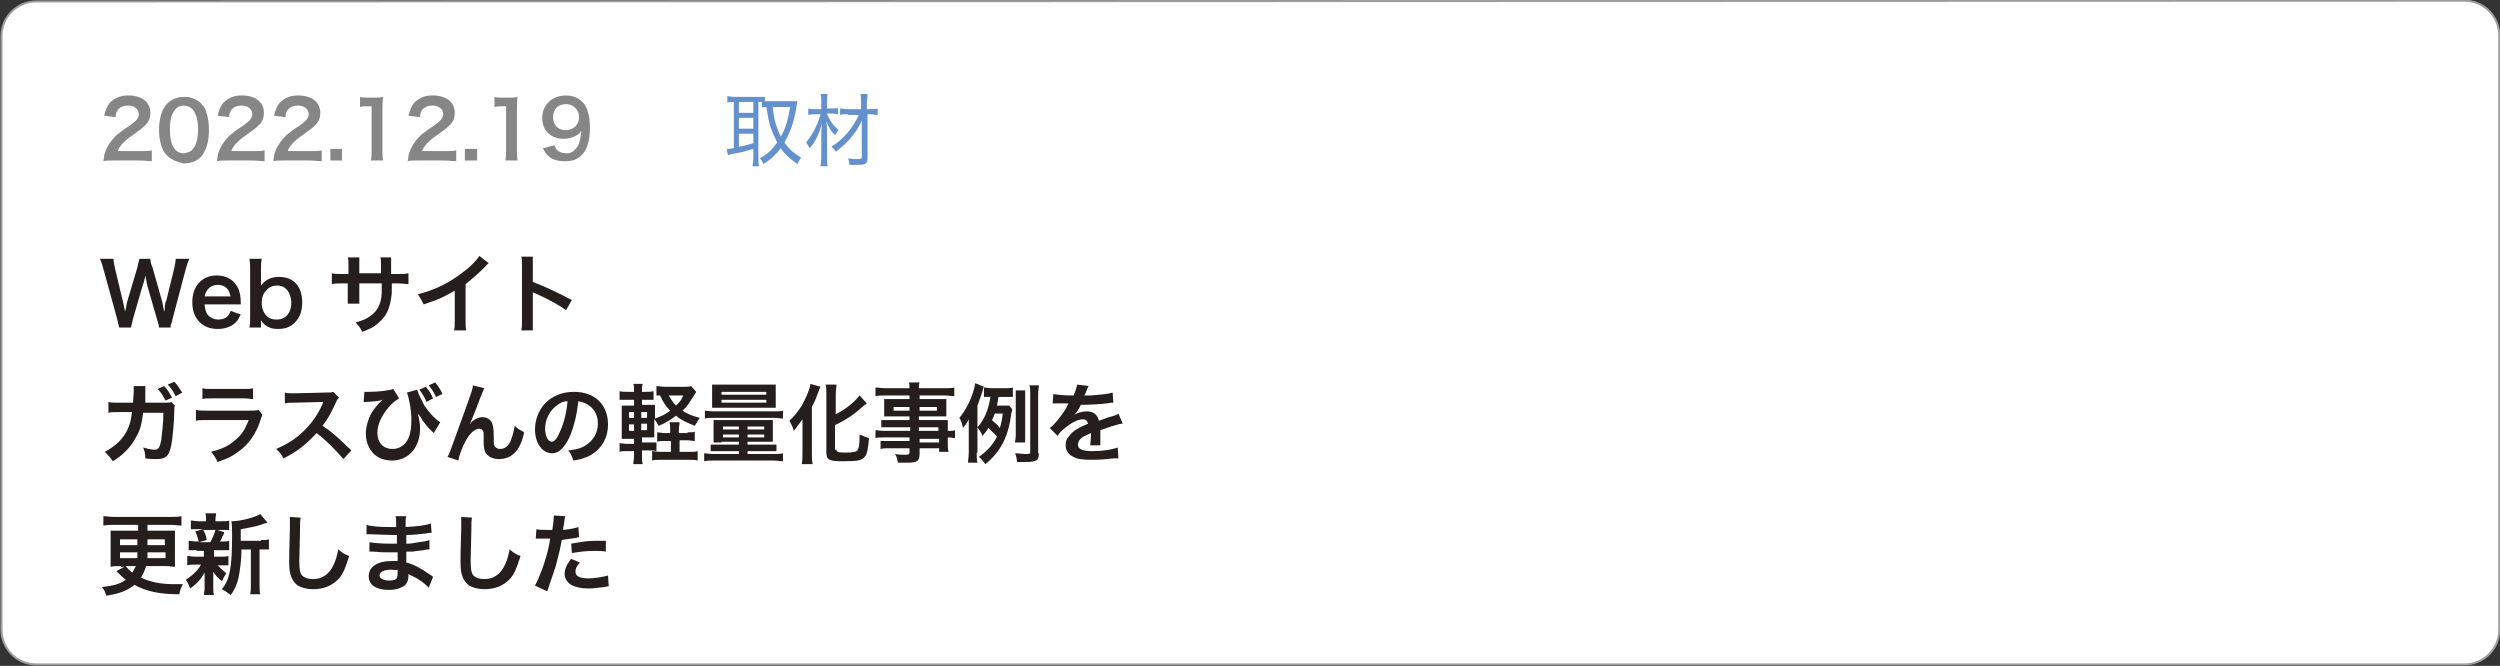 <?xml version="1.0" encoding="utf-8"?>
<!-- Generator: Adobe Illustrator 27.2.0, SVG Export Plug-In . SVG Version: 6.00 Build 0)  -->
<svg version="1.1" xmlns="http://www.w3.org/2000/svg" xmlns:xlink="http://www.w3.org/1999/xlink" x="0px" y="0px"
	 viewBox="0 0 345.8 92.1" style="enable-background:new 0 0 345.8 92.1;" xml:space="preserve">
<rect x="0" y="0" width="345.8" height="92.1" fill="#333333" stroke="none"/>
<style type="text/css">
	.st0{fill:#FFFFFF;stroke:#9D9D9E;stroke-width:0.283;stroke-miterlimit:10;}
	.st1{enable-background:new    ;}
	.st2{fill:#251E1C;}
	.st3{fill:#6491CC;}
	.st4{fill:#868687;}
</style>
<g id="レイヤー_1">
	<path class="st0" d="M340.9,0.1c2.7,0,4.8,2.2,4.8,4.8v82.2c0,2.7-2.2,4.8-4.8,4.8H5c-2.7,0-4.8-2.2-4.8-4.8V5
		c0-2.7,2.2-4.8,4.8-4.8L340.9,0.1L340.9,0.1z"/>
	<g class="st1">
		<path class="st2" d="M22,45.3c0-0.3-0.2-0.8-0.3-1.2l-1.3-4.5c-0.1-0.5-0.2-0.9-0.3-1.5c-0.1,0.7-0.3,1.2-0.4,1.5l-1.3,4.5
			c-0.1,0.5-0.2,0.9-0.3,1.2h-1.6c-0.1-0.3-0.1-0.3-0.3-1.2l-1.9-6.9c-0.2-0.7-0.3-1.1-0.5-1.4h1.9c0,0.4,0.1,0.8,0.2,1.3l1.1,4.6
			c0.1,0.4,0.2,1,0.3,1.4c0.2-0.7,0.2-1.1,0.3-1.4L19,37c0.1-0.5,0.2-0.9,0.3-1.2h1.5c0,0.3,0.1,0.8,0.3,1.2l1.3,4.6
			c0.1,0.3,0.1,0.6,0.3,1.5c0.1-0.3,0.1-0.3,0.1-0.7c0-0.2,0.1-0.7,0.2-0.8l1.1-4.5c0.1-0.5,0.2-0.9,0.2-1.3h1.9
			c-0.2,0.4-0.3,0.7-0.5,1.4L23.9,44c-0.1,0.3-0.1,0.6-0.2,0.7c-0.1,0.3-0.1,0.3-0.1,0.6H22z"/>
		<path class="st2" d="M28.3,42.2c0.1,0.7,0.2,1,0.4,1.3c0.3,0.4,0.9,0.7,1.5,0.7c0.6,0,1.1-0.2,1.4-0.6c0.1-0.2,0.2-0.3,0.3-0.6
			l1.4,0.5c-0.3,0.6-0.4,0.8-0.7,1.1c-0.6,0.6-1.5,0.9-2.5,0.9c-2.1,0-3.5-1.4-3.5-3.7c0-2.2,1.3-3.7,3.4-3.7c1.4,0,2.5,0.7,3,1.9
			c0.2,0.6,0.3,1,0.3,1.8c0,0,0,0.1,0,0.3H28.3z M31.9,41.1c-0.1-0.5-0.2-0.9-0.5-1.2c-0.3-0.3-0.7-0.5-1.3-0.5
			c-0.9,0-1.6,0.6-1.8,1.6H31.9z"/>
		<path class="st2" d="M34.5,45.3c0.1-0.5,0.1-0.9,0.1-1.6v-6.3c0-0.6,0-1-0.1-1.6h1.7c-0.1,0.5-0.1,0.9-0.1,1.6v1.2
			c0,0.2,0,0.5,0,0.9c0.6-0.8,1.4-1.2,2.5-1.2c2,0,3.2,1.3,3.2,3.5c0,1.2-0.3,2.1-1,2.8c-0.6,0.6-1.3,0.9-2.3,0.9
			c-1.1,0-1.8-0.3-2.4-1.2c0,0.2,0,0.3,0,0.4v0.6H34.5z M38.4,39.5c-0.7,0-1.2,0.2-1.6,0.7c-0.4,0.4-0.6,1-0.6,1.7
			c0,0.8,0.3,1.5,0.8,1.9c0.3,0.3,0.8,0.4,1.3,0.4c1.2,0,2-0.9,2-2.4C40.2,40.4,39.5,39.5,38.4,39.5z"/>
		<path class="st2" d="M52.7,37.8l0-0.5v-0.4c0-0.8,0-1.1-0.1-1.3h1.5c0,0.3,0,0.3,0,0.8c0,0.7,0,0.7,0,1.5h0.8c0.9,0,1.1,0,1.6-0.1
			v1.5c-0.4,0-0.7-0.1-1.5-0.1h-0.8c0,1.4,0,1.5-0.1,2c-0.2,1.5-0.7,2.6-1.7,3.4c-0.6,0.6-1.2,0.9-2.3,1.3c-0.2-0.5-0.4-0.7-0.9-1.3
			c1.1-0.3,1.7-0.6,2.3-1.1c0.8-0.7,1.2-1.5,1.3-2.9c0-0.3,0-0.6,0-1.4h-3.1v1.8c0,0.5,0,0.7,0,1h-1.6c0-0.3,0-0.6,0-1v-1.8h-0.7
			c-0.8,0-1.1,0-1.5,0.1v-1.5c0.5,0.1,0.7,0.1,1.6,0.1h0.7v-1.2c0-0.5,0-0.8-0.1-1.1h1.6c0,0.4,0,0.4,0,1v1.2H52.7z"/>
		<path class="st2" d="M67.6,36.4c-0.2,0.2-0.3,0.2-0.4,0.4c-0.9,0.9-1.8,1.7-2.8,2.5v5.1c0,0.7,0,1,0.1,1.3h-1.7
			c0.1-0.3,0.1-0.6,0.1-1.3v-4.2c-1.4,0.8-2.1,1.2-4.3,1.9c-0.3-0.6-0.4-0.8-0.8-1.4c2.4-0.6,4.4-1.6,6.3-3.1
			c1.1-0.8,1.9-1.7,2.2-2.2L67.6,36.4z"/>
		<path class="st2" d="M72.1,45.7c0.1-0.4,0.1-0.7,0.1-1.3v-7.7c0-0.6,0-0.9-0.1-1.2h1.6c0,0.4,0,0.5,0,1.3v2.2
			c1.6,0.6,3.5,1.5,5.4,2.5l-0.8,1.4c-1-0.7-2.2-1.4-4.2-2.3c-0.3-0.1-0.3-0.1-0.4-0.2c0,0.3,0,0.5,0,0.8v3.2c0,0.6,0,0.9,0,1.3
			H72.1z"/>
	</g>
	<g class="st1">
		<path class="st2" d="M24.2,56.1c-0.1,0.2-0.1,0.4-0.1,0.8c0,1.4-0.2,3.2-0.3,4c-0.3,2.1-0.7,2.6-2.2,2.6c-0.5,0-0.9,0-1.5-0.1
			c0-0.7-0.1-1-0.3-1.5c0.7,0.2,1.2,0.3,1.6,0.3c0.5,0,0.7-0.3,0.9-1.3c0.1-0.8,0.3-2.5,0.3-3.8h-2.8c-0.2,1.5-0.4,2.4-1,3.4
			c-0.7,1.3-1.7,2.4-3.2,3.3c-0.4-0.6-0.6-0.8-1.1-1.3c1.5-0.8,2.5-1.8,3.1-3c0.3-0.7,0.5-1.2,0.6-2.1c0-0.2,0-0.3,0.1-0.4h-2
			c-0.7,0-0.9,0-1.3,0.1l0-1.5c0.4,0.1,0.7,0.1,1.3,0.1l2.1,0c0-0.4,0.1-1.2,0.1-1.5v-0.3c0-0.1,0-0.2,0-0.5l1.6,0
			c0,0.2,0,0.2,0,0.4c0,0.1,0,0.1,0,0.2c0,0.3,0,0.3,0,0.9c0,0.3,0,0.4,0,0.8l2.7,0c0.5,0,0.6,0,0.9-0.1L24.2,56.1z M22.7,53.4
			c0.5,0.5,0.7,0.9,1.1,1.6l-0.9,0.4c-0.4-0.7-0.6-1.1-1.1-1.6L22.7,53.4z M24.3,54.8c-0.3-0.6-0.6-1.1-1.1-1.6l0.9-0.4
			c0.5,0.5,0.7,0.9,1.1,1.5L24.3,54.8z"/>
		<path class="st2" d="M36.3,57.4c-0.1,0.2-0.2,0.4-0.3,0.8c-0.6,1.8-1.5,3.1-2.8,4.1c-0.9,0.7-1.6,1.1-3.1,1.6
			c-0.3-0.6-0.4-0.8-0.9-1.4c1.5-0.4,2.4-0.8,3.3-1.6c0.9-0.7,1.4-1.5,1.9-2.8h-5.8c-0.8,0-1.1,0-1.5,0.1v-1.5
			c0.5,0.1,0.7,0.1,1.6,0.1h5.7c0.7,0,1,0,1.4-0.1L36.3,57.4z M28,53.7c0.4,0.1,0.6,0.1,1.4,0.1h4.2c0.8,0,1,0,1.4-0.1v1.5
			c-0.4,0-0.6-0.1-1.4-0.1h-4.2c-0.8,0-1,0-1.4,0.1V53.7z"/>
		<path class="st2" d="M47.5,63.5c-1-1.2-2.4-2.6-3.7-3.6c-1.4,1.5-2.7,2.6-4.6,3.5c-0.3-0.6-0.5-0.8-1-1.3c0.9-0.4,1.5-0.7,2.4-1.3
			c1.8-1.3,3.2-3,4-4.9l0.1-0.3c-0.2,0-0.2,0-4,0.1c-0.6,0-0.9,0-1.3,0.1l0-1.5c0.3,0.1,0.6,0.1,1.1,0.1c0,0,0.1,0,0.3,0l4.2-0.1
			c0.7,0,0.8,0,1.1-0.1l0.8,0.8c-0.2,0.2-0.3,0.3-0.4,0.6c-0.6,1.3-1.1,2.3-1.9,3.3c0.8,0.5,1.4,1,2.2,1.7c0.3,0.3,0.3,0.3,1.8,1.7
			L47.5,63.5z"/>
		<path class="st2" d="M50.4,54.2c0.2,0,0.3,0,0.6,0c1.4,0,2.9-0.2,3.4-0.4l0.8,1.3c-0.6,0.4-1,0.7-1.5,1.3c-1,1.2-1.5,2.4-1.5,3.5
			c0,1.3,0.8,2.2,2.1,2.2c1,0,1.8-0.6,2.2-1.5c0.3-0.7,0.4-1.5,0.4-2.6c0-1.3-0.3-2.8-0.6-3.7l1.4-0.4c0.2,0.7,0.6,1.4,1,2.2
			c0.6,0.9,1.5,1.9,2.2,2.3L60,59.9c-0.1-0.1-0.1-0.1-0.3-0.3c-0.5-0.4-0.9-1-1.3-1.5c0-0.1-0.2-0.4-0.6-0.9
			c0.2,0.9,0.3,1.3,0.3,2.1c0,2.6-1.6,4.4-3.9,4.4c-0.8,0-1.5-0.2-2.1-0.6c-0.9-0.6-1.5-1.8-1.5-3.1c0-0.9,0.3-2,0.8-2.9
			c0.3-0.5,0.8-1.1,1.2-1.5c0,0,0,0,0.2-0.2c0,0,0,0,0.1-0.1c-0.1,0-0.1,0-0.3,0.1c-0.5,0.1-0.7,0.1-1.9,0.2c-0.2,0-0.2,0-0.4,0
			L50.4,54.2z M58.9,53.5c0.5,0.6,0.7,0.9,1,1.6L59,55.6c-0.3-0.7-0.6-1.2-1-1.7L58.9,53.5z M60.3,54.9c-0.3-0.7-0.6-1.1-1-1.6
			l0.9-0.4c0.4,0.5,0.7,0.9,1,1.6L60.3,54.9z"/>
		<path class="st2" d="M65,58.7c0.1-0.1,0.1-0.1,0.2-0.3c0.4-0.4,1-0.7,1.5-0.7c0.6,0,1.1,0.3,1.3,0.7c0.2,0.4,0.3,0.8,0.3,2.2
			c0,0.9,0,1.1,0.3,1.3c0.1,0.1,0.3,0.2,0.6,0.2c0.6,0,1.2-0.4,1.5-1.3c0.2-0.5,0.4-1.3,0.5-1.9c0.4,0.4,0.6,0.5,1.3,0.9
			c-0.5,2.5-1.7,3.7-3.5,3.7c-0.9,0-1.6-0.4-1.9-1c-0.1-0.3-0.2-0.7-0.2-1.3c0,0,0-0.1,0-0.1c0-0.4,0-0.7,0-0.8c0-0.4,0-0.6-0.1-0.7
			c-0.1-0.2-0.3-0.3-0.5-0.3c-0.6,0-1.3,0.6-1.9,1.7c-0.4,0.7-0.9,2-1,2.7l-1.5-0.5c0.2-0.3,0.3-0.6,0.7-1.7
			c2.8-7.7,2.8-7.7,2.8-8.2l1.6,0.4c-0.2,0.3-0.2,0.5-0.6,1.4C65.8,56.8,65.2,58.1,65,58.7L65,58.7z"/>
		<path class="st2" d="M78.8,60.4c-0.7,1.5-1.5,2.3-2.4,2.3c-1.4,0-2.4-1.4-2.4-3.3c0-1.3,0.5-2.6,1.3-3.5c1-1.1,2.4-1.7,4.1-1.7
			c2.9,0,4.7,1.8,4.7,4.5c0,2.1-1.1,3.7-2.9,4.5c-0.6,0.2-1,0.4-1.9,0.5c-0.2-0.6-0.3-0.9-0.7-1.4c1.1-0.1,1.8-0.3,2.4-0.7
			c1-0.6,1.7-1.7,1.7-3c0-1.2-0.5-2.1-1.5-2.7c-0.4-0.2-0.7-0.3-1.2-0.4C79.8,57.3,79.4,59,78.8,60.4z M77,56.1
			c-1,0.7-1.6,2-1.6,3.2c0,1,0.4,1.8,0.9,1.8c0.4,0,0.8-0.5,1.2-1.5c0.5-1.1,0.9-2.7,1-4.1C77.9,55.5,77.5,55.7,77,56.1z"/>
		<path class="st2" d="M88.8,63c0,0.5,0,0.8,0.1,1.2h-1.3c0-0.3,0.1-0.7,0.1-1.2v-0.6h-0.9c-0.6,0-0.8,0-1.1,0.1v-1.2
			c0.3,0,0.6,0.1,1.1,0.1h0.9v-0.7h-0.5c-0.5,0-0.8,0-1.2,0c0-0.4,0-0.8,0-1.4v-1.9c0-0.6,0-0.9,0-1.3c0.3,0,0.6,0,1.2,0h0.5v-0.8
			h-0.9c-0.5,0-0.7,0-1.1,0v-1.2c0.3,0.1,0.6,0.1,1.1,0.1h0.9c0-0.6,0-0.8-0.1-1.1h1.3c-0.1,0.3-0.1,0.5-0.1,1.1h0.5
			c0.6,0,0.8,0,1.1-0.1v1.2c-0.3,0-0.6,0-1.1,0h-0.5V56h0.7c0.6,0,0.8,0,1.1,0c0,0.3,0,0.5,0,1.2v0.7c0.8-0.3,1.5-0.6,2.1-1.1
			c-0.6-0.6-1-1.2-1.4-2.1c-0.3,0-0.4,0-0.5,0v-1.3c0.3,0,0.7,0.1,1.2,0.1h2.7c0.4,0,0.7,0,0.9-0.1l0.7,0.8
			c-0.1,0.2-0.2,0.3-0.3,0.5c-0.8,1.2-0.9,1.5-1.6,2.1c0.6,0.4,1.2,0.7,2.4,1c-0.3,0.4-0.5,0.8-0.7,1.1c-1.2-0.5-1.9-0.8-2.6-1.4
			c-0.8,0.6-1.4,1-2.4,1.4c-0.2-0.4-0.4-0.7-0.6-0.9v1.2c0,0.6,0,1,0,1.3c-0.3,0-0.5,0-1.1,0h-0.6v0.7h1c0.5,0,0.7,0,1,0v1.2
			c-0.3-0.1-0.6-0.1-1-0.1h-1V63z M87,57v0.8h0.7V57H87z M87,58.7v0.9h0.7v-0.9H87z M89.5,57.8V57h-0.8v0.8H89.5z M89.5,59.5v-0.9
			h-0.8v0.9H89.5z M95.1,59.8c0.6,0,0.8,0,1-0.1V61c-0.3,0-0.6-0.1-1.1-0.1H94v1.6h1.3c0.5,0,0.9,0,1.2-0.1v1.3
			c-0.3-0.1-0.7-0.1-1.2-0.1h-3.9c-0.6,0-0.9,0-1.2,0.1v-1.3c0.3,0,0.6,0.1,1.2,0.1h1.4V61H92c-0.5,0-0.8,0-1.1,0.1v-1.3
			c0.3,0,0.6,0.1,1.1,0.1h0.7v-0.3c0-0.6,0-0.9-0.1-1.2h1.4c0,0.3-0.1,0.6-0.1,1.2v0.3H95.1z M92.5,54.7c0.3,0.5,0.6,1,1,1.4
			c0.5-0.5,0.8-0.8,1-1.4H92.5z"/>
		<path class="st2" d="M97.4,56.8c0.4,0,0.7,0.1,1.3,0.1h8.4c0.6,0,0.9,0,1.2-0.1v1.1c-0.3,0-0.6-0.1-1.2-0.1h-8.4
			c-0.6,0-0.9,0-1.2,0.1V56.8z M99.8,61.2c-0.5,0-0.8,0-1.1,0c0-0.3,0-0.5,0-1v-1.2c0-0.4,0-0.6,0-0.9c0.3,0,0.6,0,1.1,0h6
			c0.5,0,0.8,0,1.1,0c0,0.3,0,0.5,0,0.9v1.2c0,0.4,0,0.7,0,0.9c-0.3,0-0.7,0-1.1,0h-2.4v0.4h3c0.5,0,0.8,0,1,0v0.9
			c-0.3,0-0.6,0-1.1,0h-2.9v0.4h3.5c0.7,0,0.9,0,1.4-0.1v1.1c-0.4,0-0.8-0.1-1.4-0.1h-8.1c-0.6,0-0.9,0-1.4,0.1v-1.1
			c0.4,0,0.7,0.1,1.4,0.1h3.4v-0.4h-2.8c-0.5,0-0.8,0-1.1,0v-0.9c0.2,0,0.5,0,1,0h2.9v-0.4H99.8z M99.7,56.4c-0.6,0-0.9,0-1.2,0
			c0-0.3,0-0.5,0-1v-1.2c0-0.4,0-0.7,0-1c0.4,0,0.7,0,1.3,0h6.2c0.6,0,0.9,0,1.3,0c0,0.3,0,0.5,0,1v1.2c0,0.4,0,0.7,0,1
			c-0.3,0-0.6,0-1.2,0H99.7z M99.8,55.7h6.2v-0.4h-6.2V55.7z M99.8,54.6h6.2v-0.4h-6.2V54.6z M100,59v0.4h2.2V59H100z M100,60.1v0.4
			h2.2v-0.4H100z M103.4,59.4h2.3V59h-2.3V59.4z M103.4,60.5h2.3v-0.4h-2.3V60.5z"/>
		<path class="st2" d="M111,59.3c0-0.4,0-0.5,0-1.3c-0.3,0.4-0.8,1.1-1.2,1.6c-0.2-0.7-0.3-0.8-0.6-1.4c0.8-0.8,1.2-1.3,1.7-2.1
			c0.6-1.1,1.1-2.2,1.2-3l1.4,0.4c-0.1,0.2-0.2,0.4-0.3,0.7c-0.3,0.8-0.3,0.9-0.9,2.1v6.4c0,0.5,0,1,0.1,1.5h-1.5
			c0.1-0.5,0.1-1,0.1-1.6V59.3z M115.7,62.2c0,0.3,0.2,0.4,1.2,0.4c1.1,0,1.5-0.1,1.7-0.3c0.2-0.3,0.3-0.7,0.3-2.2
			c0.5,0.2,0.9,0.4,1.3,0.5c-0.1,1.5-0.3,2.3-0.6,2.6c-0.4,0.5-1,0.6-3,0.6s-2.3-0.2-2.3-1.3v-7.9c0-0.6,0-1.1-0.1-1.4h1.5
			c0,0.4-0.1,0.8-0.1,1.4v2.7c1.4-0.7,2.6-1.7,3.3-2.6l1,1.1c-0.1,0.1-0.1,0.1-0.3,0.2c-1.3,1.2-2.4,2-4.1,2.8V62.2z"/>
		<path class="st2" d="M125.9,59.1H123c-0.4,0-0.8,0-1.1,0v-1c0.3,0,0.6,0,1.1,0h2.8v-0.5h-2.5c-0.4,0-0.7,0-1,0c0-0.3,0-0.5,0-0.8
			v-0.8c0-0.3,0-0.6,0-0.8c0.3,0,0.6,0,1,0h2.5v-0.5h-3.3c-0.6,0-1,0-1.4,0.1v-1.2c0.4,0,0.8,0.1,1.5,0.1h3.2c0-0.4,0-0.6-0.1-0.8
			h1.5c-0.1,0.3-0.1,0.4-0.1,0.8h3.4c0.7,0,1.1,0,1.5-0.1v1.2c-0.4,0-0.8-0.1-1.4-0.1h-3.4v0.5h2.7c0.5,0,0.7,0,1,0
			c0,0.3,0,0.5,0,0.8v0.8c0,0.4,0,0.5,0,0.8c-0.3,0-0.6,0-1,0h-2.8v0.5h2.7c0.7,0,0.9,0,1.3,0c0,0.3,0,0.5,0,1.1v0.4
			c0.5,0,0.8,0,1-0.1v1.1c-0.3,0-0.5-0.1-1-0.1v0.7c0,0.6,0,0.9,0.1,1.3h-1.3v-0.5h-2.7v0.7c0,1.1-0.3,1.3-1.8,1.3
			c-0.3,0-0.8,0-1.2,0c-0.1-0.5-0.1-0.7-0.4-1.2c0.6,0.1,1.1,0.1,1.5,0.1c0.4,0,0.5-0.1,0.5-0.3v-0.6h-2.8c-0.5,0-0.8,0-1.2,0.1
			v-1.1c0.3,0,0.5,0,1.1,0h2.9v-0.5h-3.4c-0.7,0-1,0-1.3,0.1v-1.1c0.3,0,0.6,0.1,1.3,0.1h3.5V59.1z M123.6,56.3v0.5h2.2v-0.5H123.6z
			 M127.2,56.8h2.4v-0.5h-2.4V56.8z M129.8,59.6v-0.5h-2.7v0.5H129.8z M127.2,61.2h2.7v-0.5h-2.7V61.2z"/>
		<path class="st2" d="M135.1,62.6c0,0.6,0,1,0.1,1.4h-1.3c0-0.4,0.1-0.8,0.1-1.4v-3.2c0-0.6,0-0.9,0-1.4c-0.3,0.6-0.5,0.8-0.8,1.2
			c-0.1-0.6-0.3-1.1-0.5-1.4c1-1.2,1.9-3,2.2-4.8l1.2,0.5c-0.1,0.1-0.2,0.5-0.2,0.6c-0.2,0.6-0.4,1.2-0.7,2V62.6z M140,56.6
			c0,0.2,0,0.2-0.1,0.5c-0.4,3.2-1.4,5.3-3.6,7.1c-0.3-0.4-0.5-0.7-0.9-1c1.1-0.8,1.9-1.6,2.5-2.8c-0.3-0.4-0.5-0.5-1.2-1.2
			c-0.2,0.4-0.4,0.6-0.8,1.1c-0.2-0.5-0.4-0.8-0.7-1.2c1-1.1,1.5-2.4,1.8-4.2c-0.4,0-0.6,0-0.9,0v-1.3c0.3,0,0.6,0.1,1.1,0.1h1.7
			c0.6,0,0.9,0,1.2-0.1v1.3c-0.3,0-0.5,0-0.9,0h-1.1c-0.1,0.7-0.1,0.8-0.2,1.2h0.8c0.4,0,0.7,0,0.9,0L140,56.6z M137.6,57.2
			c-0.1,0.3-0.2,0.6-0.4,0.9c0.7,0.6,0.8,0.7,1.1,1.1c0.2-0.7,0.3-1.1,0.4-2H137.6z M143.7,62.7c0,1-0.3,1.2-1.9,1.2
			c-0.3,0-0.6,0-1.1,0c-0.1-0.5-0.1-0.8-0.3-1.2c0.5,0,1.1,0.1,1.4,0.1c0.6,0,0.7,0,0.7-0.3v-8c0-0.6,0-0.8-0.1-1.2h1.3
			c0,0.3-0.1,0.7-0.1,1.2V62.7z M140.4,61.2c0-0.3,0.1-0.6,0.1-1V55c0-0.4,0-0.7,0-1h1.3c0,0.3,0,0.5,0,1v5.2c0,0.5,0,0.8,0,1H140.4
			z"/>
		<path class="st2" d="M145.7,54.5c0.5,0.1,1.3,0.2,2.8,0.2c0.3-0.7,0.4-1.1,0.5-1.5l1.6,0.2c-0.1,0.1-0.1,0.1-0.5,1.1
			c-0.1,0.1-0.1,0.2-0.1,0.2c0.1,0,0.1,0,0.8,0c1.4-0.1,2.5-0.2,3.1-0.4l0.1,1.4c-0.3,0-0.3,0-0.9,0.1c-0.9,0.1-2.4,0.2-3.6,0.2
			c-0.3,0.7-0.7,1.2-1.1,1.6l0,0c0.1-0.1,0.1-0.1,0.2-0.2c0.4-0.3,1.1-0.5,1.7-0.5c0.9,0,1.5,0.4,1.7,1.3c0.9-0.3,1.5-0.6,1.8-0.6
			c0.6-0.2,0.7-0.2,0.9-0.4l0.6,1.4c-0.3,0-0.7,0.1-1.3,0.3c-0.2,0-0.8,0.3-1.8,0.6v0.1c0,0.3,0,0.3,0,0.5c0,0.1,0,0.3,0,0.5
			c0,0.2,0,0.3,0,0.4c0,0.3,0,0.4,0,0.6l-1.4,0c0-0.2,0.1-0.8,0.1-1.4c0-0.2,0-0.2,0-0.3c-0.6,0.3-0.9,0.4-1.2,0.6
			c-0.4,0.3-0.6,0.6-0.6,1c0,0.6,0.6,0.9,2,0.9c1.4,0,2.7-0.2,3.5-0.5l0.1,1.5c-0.2,0-0.3,0-0.6,0c-0.9,0.1-2,0.2-3.1,0.2
			c-1.3,0-2.1-0.1-2.7-0.5c-0.6-0.3-0.9-0.9-0.9-1.5c0-0.5,0.1-0.9,0.5-1.3c0.5-0.7,1.2-1.1,2.6-1.7c-0.1-0.4-0.3-0.6-0.7-0.6
			c-0.7,0-1.5,0.4-2.5,1.2c-0.5,0.4-0.8,0.7-1,1.1l-1.1-1.1c0.3-0.2,0.7-0.6,1.1-1.1c0.5-0.6,1.2-1.6,1.4-2.1c0-0.1,0-0.1,0.1-0.2
			c0,0-0.2,0-0.2,0c-0.2,0-1.2,0-1.5,0c-0.2,0-0.2,0-0.3,0c0,0-0.1,0-0.2,0L145.7,54.5z"/>
	</g>
	<g class="st1">
		<path class="st2" d="M16.7,78.3c-0.6,0-1,0-1.4,0.1c0-0.4,0-0.9,0-1.3v-2.4c0-0.5,0-0.9,0-1.3c0.4,0,0.6,0,1.4,0h2.4v-0.8h-3.3
			c-0.5,0-1,0-1.5,0.1v-1.3c0.4,0,0.9,0.1,1.5,0.1h7.8c0.6,0,1,0,1.5-0.1v1.3c-0.4,0-1-0.1-1.5-0.1h-3.2v0.8h2.4c0.8,0,1,0,1.4,0
			c0,0.4,0,0.8,0,1.3v2.4c0,0.5,0,0.8,0,1.3c-0.4,0-0.7-0.1-1.3-0.1h-2.7c-0.2,0.7-0.4,1.1-0.7,1.6c1.3,0.6,2.7,0.9,4.5,0.9
			c0.4,0,0.7,0,1.3,0c-0.3,0.5-0.4,0.9-0.5,1.4c-2.7,0-4.6-0.4-6.2-1.3c-1,0.8-2,1.2-3.9,1.5c-0.2-0.6-0.2-0.7-0.6-1.2
			c1.7-0.2,2.4-0.4,3.3-1c-0.5-0.4-0.6-0.5-1.1-1c0,0,0,0-0.2-0.2l1.1-0.6H16.7z M16.6,74.6v0.8h2.4l0-0.8H16.6z M16.6,76.4v0.8H19
			c0-0.3,0-0.4,0-0.8H16.6z M17.4,78.3c0.2,0.3,0.5,0.6,0.9,0.9c0.2-0.3,0.3-0.6,0.5-0.9H17.4z M20.4,76.4c0,0.5,0,0.6,0,0.8h2.5
			v-0.8H20.4z M20.4,75.4h2.4v-0.8h-2.4L20.4,75.4z"/>
		<path class="st2" d="M27.2,76.1c-0.5,0-0.8,0-1.1,0v-1.3c0.3,0,0.6,0.1,1.1,0.1h0.3c-0.2-0.7-0.3-1-0.5-1.4l1.1-0.3h-0.6
			c-0.5,0-0.8,0-1.1,0V72c0.3,0,0.6,0.1,1.2,0.1h0.9v-0.2c0-0.4,0-0.6-0.1-0.9h1.5c0,0.3-0.1,0.4-0.1,0.9v0.2h0.8
			c0.6,0,0.8,0,1.1-0.1v1.3c-0.3,0-0.6,0-1.1,0H30l1,0.3C31,73.7,31,73.7,30.9,74c-0.1,0.1-0.1,0.1-0.2,0.4
			c-0.1,0.2-0.1,0.3-0.3,0.5h0.2c0.5,0,0.8,0,1.1-0.1v1.3c-0.3,0-0.6,0-1.1,0h-1V77h0.9c0.5,0,0.8,0,1.1-0.1v1.3c-0.3,0-0.6,0-1.1,0
			h-0.4c0.4,0.4,0.7,0.7,1.2,1.1c-0.3,0.4-0.4,0.7-0.6,1.1c-0.6-0.5-0.8-0.7-1.2-1.3c0,0.2,0,0.2,0,0.5c0,0,0,0.4,0,0.5v1.2
			c0,0.4,0,0.7,0.1,1h-1.4c0-0.3,0.1-0.6,0.1-0.9V80c0-0.2,0-0.5,0-0.8c-0.5,0.9-1,1.5-2,2.2c-0.2-0.5-0.3-0.8-0.6-1.2
			c0.9-0.6,1.6-1.2,2.1-2.1h-0.8c-0.5,0-0.8,0-1.1,0.1v-1.3c0.3,0,0.6,0.1,1.1,0.1h1.2v-0.6c0-0.2,0-0.2,0-0.2H27.2z M28.1,73.3
			c0.3,0.5,0.4,0.8,0.5,1.4l-1.1,0.3h1.6c0.3-0.6,0.5-1,0.7-1.7H28.1z M36.1,74.7c0.5,0,0.8,0,1.1-0.1V76c-0.3,0-0.5,0-1,0h-0.3v4.8
			c0,0.7,0,1.1,0.1,1.4h-1.4c0.1-0.4,0.1-0.7,0.1-1.4v-4.8h-1.3c0,1.5-0.2,2.8-0.4,3.9c-0.2,0.9-0.6,1.8-1.1,2.4
			c-0.5-0.4-0.7-0.5-1.2-0.8c1.1-1.4,1.4-3,1.4-7.5c0-1,0-1.4-0.1-1.9c1.4,0,3.4-0.6,4-1l1,1.2c-0.1,0-0.2,0.1-0.4,0.1
			c-1,0.4-1.7,0.5-3.3,0.8v1.6H36.1z"/>
		<path class="st2" d="M41.6,71.6c-0.1,0.3-0.1,0.7-0.1,1.6c0,1.1-0.1,3.5-0.1,4.4c0,1.1,0.1,1.6,0.3,1.9c0.3,0.4,0.9,0.6,1.6,0.6
			c1.3,0,2.3-0.7,2.9-2.1c0.3-0.6,0.4-1.2,0.6-2c0.6,0.5,0.9,0.7,1.5,0.9c-0.5,1.6-0.8,2.4-1.4,3.1c-0.9,1-2.1,1.5-3.6,1.5
			c-0.8,0-1.6-0.2-2.1-0.5c-0.8-0.6-1.2-1.5-1.2-3.1c0-0.6,0-1.8,0.1-4.8c0-0.4,0-0.6,0-0.8c0-0.3,0-0.5,0-0.8L41.6,71.6z"/>
		<path class="st2" d="M59.3,81.3c-0.5-0.6-1.4-1.2-2.2-1.6c-0.3-0.1-0.4-0.2-0.6-0.3c0,0.1,0,0.1,0,0.1c0,0.8-0.2,1.3-0.7,1.6
			c-0.5,0.3-1.1,0.5-2,0.5c-1.8,0-2.8-0.7-2.8-1.9c0-1.3,1.2-2.1,3.2-2.1c0.3,0,0.5,0,0.8,0c0-0.1,0-0.1,0-0.3c0-0.1,0-0.1,0-0.3
			c0-0.2,0-0.2,0-0.6c-0.6,0-0.9,0-1.2,0c-0.7,0-1.2,0-2.2-0.1c-0.2,0-0.3,0-0.5,0l0-1.3c0.5,0.1,1.7,0.2,2.8,0.2c0.2,0,0.6,0,1,0
			c0-0.1,0-0.5,0-1.2c-0.4,0-0.6,0-0.8,0c-0.6,0-2.1-0.1-2.9-0.1c-0.1,0-0.2,0-0.3,0c0,0-0.1,0-0.2,0l0-1.3c0.6,0.2,1.8,0.3,3.2,0.3
			c0.2,0,0.6,0,0.9,0c0-1.2,0-1.2-0.1-1.5h1.5c-0.1,0.3-0.1,0.5-0.1,1.5c1.6-0.1,2.7-0.2,3.5-0.5l0.1,1.3c-0.3,0-0.3,0-0.9,0.1
			c-1.1,0.1-1.5,0.2-2.6,0.2c0,0.3,0,0.4,0,1.2c0.6,0,0.6,0,1.7-0.2c0.8-0.1,0.9-0.1,1.5-0.3l0,1.3c-0.2,0-0.5,0-0.8,0.1
			c-0.2,0-0.7,0.1-1.6,0.2c-0.2,0-0.3,0-0.8,0c0,1.2,0,1.2,0,1.5c1.1,0.3,2,0.8,3.3,1.7c0.2,0.1,0.3,0.2,0.4,0.3L59.3,81.3z
			 M54.1,78.8c-1,0-1.6,0.3-1.6,0.8c0,0.4,0.5,0.7,1.4,0.7c0.5,0,0.9-0.1,1-0.4c0.1-0.2,0.1-0.4,0.1-0.8c0,0,0-0.3,0-0.3
			C54.7,78.9,54.4,78.8,54.1,78.8z"/>
		<path class="st2" d="M65.3,71.6c-0.1,0.3-0.1,0.7-0.1,1.6c0,1.1-0.1,3.5-0.1,4.4c0,1.1,0.1,1.6,0.3,1.9c0.3,0.4,0.9,0.6,1.6,0.6
			c1.3,0,2.3-0.7,2.9-2.1c0.3-0.6,0.4-1.2,0.6-2c0.6,0.5,0.9,0.7,1.5,0.9c-0.5,1.6-0.8,2.4-1.4,3.1c-0.9,1-2.1,1.5-3.6,1.5
			c-0.8,0-1.6-0.2-2.1-0.5c-0.8-0.6-1.2-1.5-1.2-3.1c0-0.6,0-1.8,0.1-4.8c0-0.4,0-0.6,0-0.8c0-0.3,0-0.5,0-0.8L65.3,71.6z"/>
		<path class="st2" d="M74.2,73.2c0.4,0.1,0.9,0.1,1.6,0.1c0.1,0,0.3,0,0.6,0c0.1-0.6,0.2-1.5,0.2-1.8c0,0,0-0.1,0-0.2l1.6,0.1
			c-0.1,0.3-0.1,0.3-0.2,1.2c-0.1,0.3-0.1,0.4-0.1,0.7c0.9-0.1,1.5-0.2,2.1-0.4l0.1,1.4c-0.1,0-0.1,0-0.4,0.1
			c-0.6,0.1-1.6,0.2-2,0.3c-0.1,0.7-0.4,2-0.7,3.1c-0.3,1.2-0.6,1.8-1.3,4L74,81c0.8-1.5,1.8-4.3,2.1-6.5c-0.1,0-0.1,0-0.2,0h-0.7
			c-0.1,0-0.2,0-0.4,0c-0.2,0-0.4,0-0.5,0c-0.1,0-0.1,0-0.2,0L74.2,73.2z M80.2,77.8c-0.5,0.6-0.6,0.9-0.6,1.3
			c0,0.6,0.6,0.9,1.8,0.9c0.9,0,2-0.2,2.7-0.4l0.1,1.5c-0.2,0-0.3,0-0.6,0.1c-1,0.1-1.5,0.2-2.2,0.2c-1.1,0-1.8-0.2-2.4-0.5
			c-0.5-0.3-0.9-0.9-0.9-1.5c0-0.6,0.2-1.2,0.9-2.1L80.2,77.8z M83.8,76.3c-0.6-0.1-0.9-0.1-1.5-0.1c-1.2,0-2,0.1-3.2,0.3L79,75.2
			c1.7-0.3,2.3-0.4,3.6-0.4c0.3,0,0.4,0,1.2,0L83.8,76.3z"/>
	</g>
	<g class="st1">
		<path class="st3" d="M101.4,14.1c-0.4,0-0.6,0-0.8,0.1v-0.9c0.3,0,0.6,0.1,0.9,0.1h3.4c0.4,0,0.6,0,0.9,0V14c0.2,0,0.4,0,0.7,0h3
			c0.3,0,0.5,0,0.8,0c0,0.1-0.1,0.3-0.1,0.6c-0.3,1.9-0.8,3.6-1.7,5.1c0.6,0.9,1.2,1.4,2.3,2.1c-0.2,0.3-0.4,0.6-0.5,0.9
			c-1.1-0.8-1.7-1.3-2.3-2.2c-0.7,0.9-1.3,1.5-2.4,2.2c-0.1-0.3-0.3-0.6-0.5-0.8c1.1-0.6,1.7-1.2,2.4-2.2c-0.4-0.8-0.7-1.5-1-2.3
			c-0.2-0.8-0.2-0.9-0.5-2.6c-0.3,0-0.4,0-0.6,0.1v-0.8c-0.2,0-0.3,0-0.5,0v7.7c0,0.5,0,0.9,0.1,1.2h-0.9c0-0.3,0.1-0.7,0.1-1.2
			v-1.2c-0.7,0.2-1.7,0.5-2.4,0.6c-0.7,0.1-0.9,0.2-1.1,0.3l-0.2-0.9c0.2,0,0.4,0,1-0.1V14.1z M102.2,15.6h2v-1.5h-2V15.6z
			 M102.2,17.8h2v-1.5h-2V17.8z M102.2,20.3c0.8-0.2,1.1-0.2,2-0.5v-1.3h-2V20.3z M106.9,14.8c0.1,1.2,0.2,1.6,0.4,2.3
			c0.2,0.7,0.4,1.2,0.7,1.8c0.7-1.2,1-2.4,1.3-4.1H106.9z"/>
		<path class="st3" d="M114.4,15.8c0.4,0.9,0.8,1.5,1.6,2.2c-0.2,0.2-0.3,0.4-0.5,0.7c-0.6-0.6-0.8-1-1.2-1.9
			c0.1,0.7,0.1,1.2,0.1,2.1v2.9c0,0.5,0,0.9,0.1,1.2h-1c0-0.3,0.1-0.7,0.1-1.2v-2.7c0-0.6,0-1.3,0.1-2c-0.4,1.4-0.9,2.5-1.7,3.4
			c-0.2-0.4-0.3-0.5-0.5-0.8c0.9-1.1,1.5-2.2,2-3.9h-0.7c-0.4,0-0.7,0-1,0.1V15c0.3,0.1,0.5,0.1,1,0.1h0.8V14c0-0.4,0-0.7-0.1-1h1
			c-0.1,0.3-0.1,0.5-0.1,1V15h0.7c0.3,0,0.6,0,0.8-0.1v0.9c-0.3,0-0.5-0.1-0.8-0.1H114.4z M117.3,15.8c-0.5,0-0.9,0-1.1,0.1V15
			c0.3,0,0.6,0.1,1.1,0.1h1.8v-0.9c0-0.5,0-0.9-0.1-1.2h1c0,0.4-0.1,0.8-0.1,1.2l0,0.9h0.5c0.5,0,0.7,0,1-0.1v0.9
			c-0.3,0-0.6-0.1-1-0.1H120l0,6c0,0.8-0.2,1-1.3,1c-0.4,0-0.7,0-1.2,0c0-0.3-0.1-0.6-0.2-0.9c0.6,0.1,0.9,0.1,1.4,0.1
			c0.4,0,0.5-0.1,0.5-0.3l0-3.7c0-0.5,0-0.5,0-1.3c-0.4,0.8-0.7,1.4-1.3,2.1c-0.6,0.8-1.3,1.4-2.3,2.2c-0.2-0.3-0.3-0.5-0.6-0.7
			c1.7-1.1,2.9-2.5,3.8-4.4H117.3z"/>
	</g>
	<g class="st1">
		<path class="st4" d="M15.7,22.2c-0.9,0-1,0-1.4,0.1c0.1-0.6,0.1-1,0.3-1.4c0.3-0.8,0.8-1.5,1.5-2.2c0.4-0.3,0.7-0.6,1.8-1.3
			c1-0.7,1.3-1.1,1.3-1.6c0-0.7-0.6-1.2-1.5-1.2c-0.6,0-1.1,0.2-1.4,0.6c-0.2,0.3-0.3,0.5-0.3,1L14.4,16c0.2-0.8,0.4-1.3,0.8-1.8
			c0.6-0.6,1.4-1,2.5-1c1.9,0,3.1,0.9,3.1,2.4c0,0.7-0.2,1.3-0.8,1.8c-0.3,0.3-0.4,0.4-1.8,1.4c-0.5,0.3-1,0.8-1.3,1.1
			c-0.3,0.4-0.5,0.6-0.6,1h3.1c0.7,0,1.2,0,1.6-0.1v1.5c-0.5,0-1-0.1-1.7-0.1H15.7z"/>
		<path class="st4" d="M23.1,21.5c-0.3-0.3-0.6-0.7-0.7-1.1c-0.3-0.8-0.4-1.6-0.4-2.5c0-1.2,0.3-2.4,0.7-3c0.6-1,1.6-1.5,2.8-1.5
			c0.9,0,1.7,0.3,2.3,0.9c0.3,0.3,0.6,0.7,0.7,1.1c0.3,0.8,0.4,1.7,0.4,2.6c0,1.4-0.3,2.5-0.8,3.3c-0.6,0.9-1.5,1.3-2.7,1.3
			C24.5,22.4,23.7,22.1,23.1,21.5z M26.6,20.7c0.5-0.5,0.8-1.5,0.8-2.8c0-1.3-0.3-2.3-0.8-2.8c-0.3-0.3-0.7-0.5-1.2-0.5
			c-0.5,0-0.9,0.2-1.2,0.6c-0.5,0.6-0.7,1.5-0.7,2.7c0,1.2,0.2,2.1,0.6,2.6c0.3,0.5,0.8,0.7,1.4,0.7C25.9,21.1,26.4,21,26.6,20.7z"
			/>
		<path class="st4" d="M31.4,22.2c-0.9,0-1,0-1.4,0.1c0.1-0.6,0.1-1,0.3-1.4c0.3-0.8,0.8-1.5,1.5-2.2c0.4-0.3,0.7-0.6,1.8-1.3
			c1-0.7,1.3-1.1,1.3-1.6c0-0.7-0.6-1.2-1.5-1.2c-0.6,0-1.1,0.2-1.4,0.6c-0.2,0.3-0.3,0.5-0.3,1L30.1,16c0.2-0.8,0.4-1.3,0.8-1.8
			c0.6-0.6,1.4-1,2.5-1c1.9,0,3.1,0.9,3.1,2.4c0,0.7-0.2,1.3-0.8,1.8c-0.3,0.3-0.4,0.4-1.8,1.4c-0.5,0.3-1,0.8-1.3,1.1
			c-0.3,0.4-0.5,0.6-0.6,1H35c0.7,0,1.2,0,1.6-0.1v1.5c-0.5,0-1-0.1-1.7-0.1H31.4z"/>
		<path class="st4" d="M39.2,22.2c-0.9,0-1,0-1.4,0.1c0.1-0.6,0.1-1,0.3-1.4c0.3-0.8,0.8-1.5,1.5-2.2c0.4-0.3,0.7-0.6,1.8-1.3
			c1-0.7,1.3-1.1,1.3-1.6c0-0.7-0.6-1.2-1.5-1.2c-0.6,0-1.1,0.2-1.4,0.6c-0.2,0.3-0.3,0.5-0.3,1L37.9,16c0.2-0.8,0.4-1.3,0.8-1.8
			c0.6-0.6,1.4-1,2.5-1c1.9,0,3.1,0.9,3.1,2.4c0,0.7-0.2,1.3-0.8,1.8c-0.3,0.3-0.4,0.4-1.8,1.4c-0.5,0.3-1,0.8-1.3,1.1
			c-0.3,0.4-0.5,0.6-0.6,1h3.1c0.7,0,1.2,0,1.6-0.1v1.5c-0.5,0-1-0.1-1.7-0.1H39.2z"/>
		<path class="st4" d="M45.7,22.2v-1.6h1.6v1.6H45.7z"/>
		<path class="st4" d="M51.3,22.2c0.1-0.4,0.1-0.9,0.1-1.4v-6.1h-0.5c-0.4,0-0.7,0-1.1,0.1v-1.4c0.3,0.1,0.6,0.1,1.1,0.1h1
			c0.6,0,0.7,0,1.1-0.1c-0.1,0.6-0.1,1.2-0.1,1.8v5.6c0,0.6,0,1,0.1,1.4H51.3z"/>
		<path class="st4" d="M57.8,22.2c-0.9,0-1,0-1.4,0.1c0.1-0.6,0.1-1,0.3-1.4c0.3-0.8,0.8-1.5,1.5-2.2c0.4-0.3,0.7-0.6,1.8-1.3
			c1-0.7,1.3-1.1,1.3-1.6c0-0.7-0.6-1.2-1.5-1.2c-0.6,0-1.1,0.2-1.4,0.6c-0.2,0.3-0.3,0.5-0.3,1L56.5,16c0.2-0.8,0.4-1.3,0.8-1.8
			c0.6-0.6,1.4-1,2.5-1c1.9,0,3.1,0.9,3.1,2.4c0,0.7-0.2,1.3-0.8,1.8c-0.3,0.3-0.4,0.4-1.8,1.4c-0.5,0.3-1,0.8-1.3,1.1
			c-0.3,0.4-0.5,0.6-0.6,1h3.1c0.7,0,1.2,0,1.6-0.1v1.5c-0.5,0-1-0.1-1.7-0.1H57.8z"/>
		<path class="st4" d="M64.3,22.2v-1.6H66v1.6H64.3z"/>
		<path class="st4" d="M69.9,22.2c0.1-0.4,0.1-0.9,0.1-1.4v-6.1h-0.5c-0.4,0-0.7,0-1.1,0.1v-1.4c0.3,0.1,0.6,0.1,1.1,0.1h1
			c0.6,0,0.7,0,1.1-0.1c-0.1,0.6-0.1,1.2-0.1,1.8v5.6c0,0.6,0,1,0.1,1.4H69.9z"/>
		<path class="st4" d="M76.7,20.1c0.1,0.3,0.2,0.5,0.3,0.6c0.3,0.3,0.7,0.5,1.3,0.5c0.5,0,0.9-0.1,1.2-0.5c0.6-0.5,0.8-1.3,0.9-2.6
			c-0.2,0.3-0.3,0.4-0.6,0.6c-0.5,0.3-1.1,0.5-1.8,0.5c-1.8,0-3-1.1-3-2.9c0-1.1,0.5-2,1.4-2.6c0.5-0.3,1.2-0.5,1.9-0.5
			c1.4,0,2.6,0.8,3,2.2c0.2,0.6,0.3,1.4,0.3,2.3c0,1.7-0.4,3.1-1.2,3.8c-0.6,0.6-1.3,0.8-2.3,0.8c-0.9,0-1.6-0.2-2.1-0.6
			c-0.4-0.3-0.6-0.6-0.9-1.2L76.7,20.1z M80.1,16.2c0-1-0.8-1.8-1.8-1.8c-1.1,0-1.8,0.7-1.8,1.8c0,1.1,0.7,1.8,1.7,1.8
			C79.3,18,80.1,17.3,80.1,16.2z"/>
	</g>
</g>
<g id="グラフィックTEXT">
</g>
<g id="グラフィックTOP写真">
</g>
</svg>
